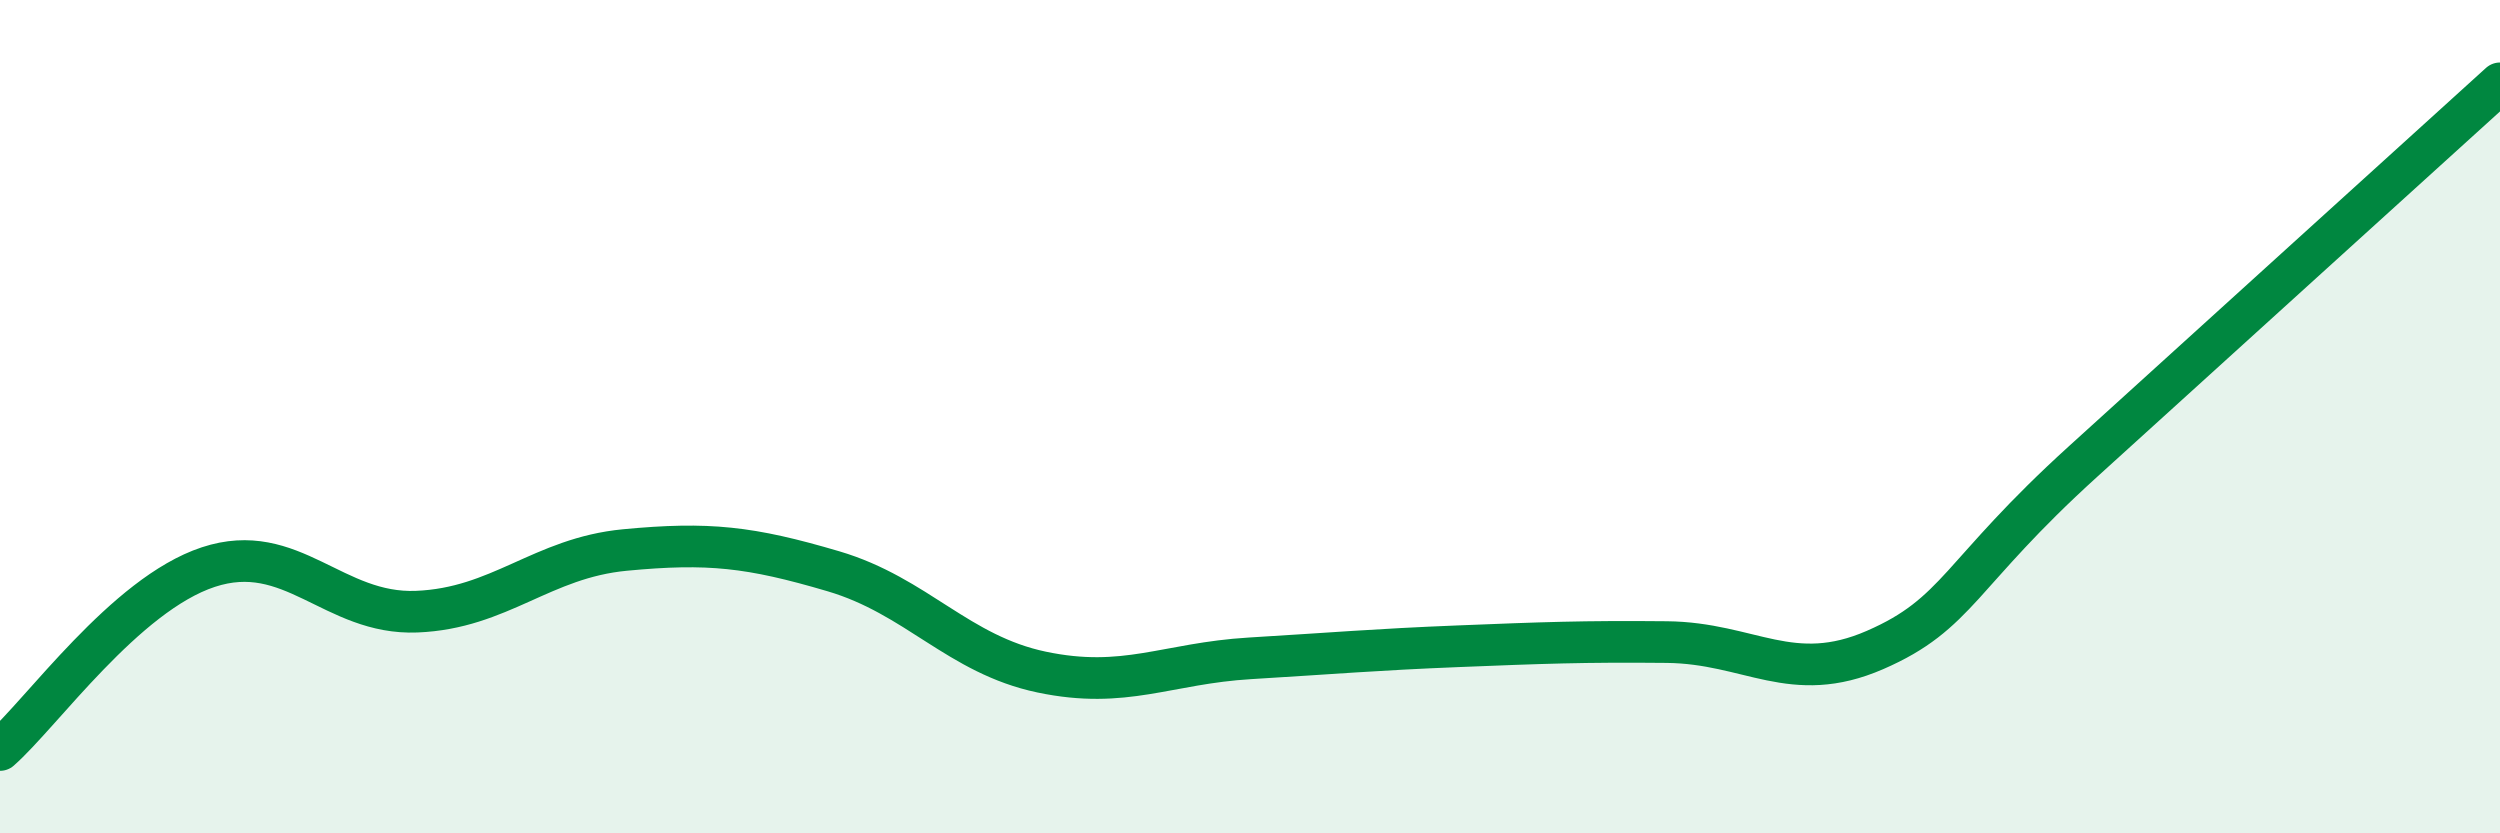 
    <svg width="60" height="20" viewBox="0 0 60 20" xmlns="http://www.w3.org/2000/svg">
      <path
        d="M 0,18 C 1,17.12 3,14.27 5,13.61 C 7,12.95 8,14.76 10,14.68 C 12,14.6 13,13.39 15,13.2 C 17,13.01 18,13.12 20,13.71 C 22,14.3 23,15.71 25,16.13 C 27,16.55 28,15.92 30,15.8 C 32,15.68 33,15.59 35,15.51 C 37,15.43 38,15.39 40,15.41 C 42,15.43 43,16.47 45,15.6 C 47,14.73 47,13.79 50,11.07 C 53,8.35 58,3.81 60,2L60 20L0 20Z"
        fill="#008740"
        opacity="0.1"
        stroke-linecap="round"
        stroke-linejoin="round"
      />
      <path
        d="M 0,18 C 1,17.12 3,14.27 5,13.61 C 7,12.95 8,14.76 10,14.68 C 12,14.6 13,13.39 15,13.2 C 17,13.01 18,13.12 20,13.71 C 22,14.3 23,15.71 25,16.13 C 27,16.55 28,15.92 30,15.8 C 32,15.68 33,15.59 35,15.51 C 37,15.43 38,15.39 40,15.41 C 42,15.43 43,16.47 45,15.6 C 47,14.73 47,13.79 50,11.07 C 53,8.35 58,3.81 60,2"
        stroke="#008740"
        stroke-width="1"
        fill="none"
        stroke-linecap="round"
        stroke-linejoin="round"
      />
    </svg>
  
